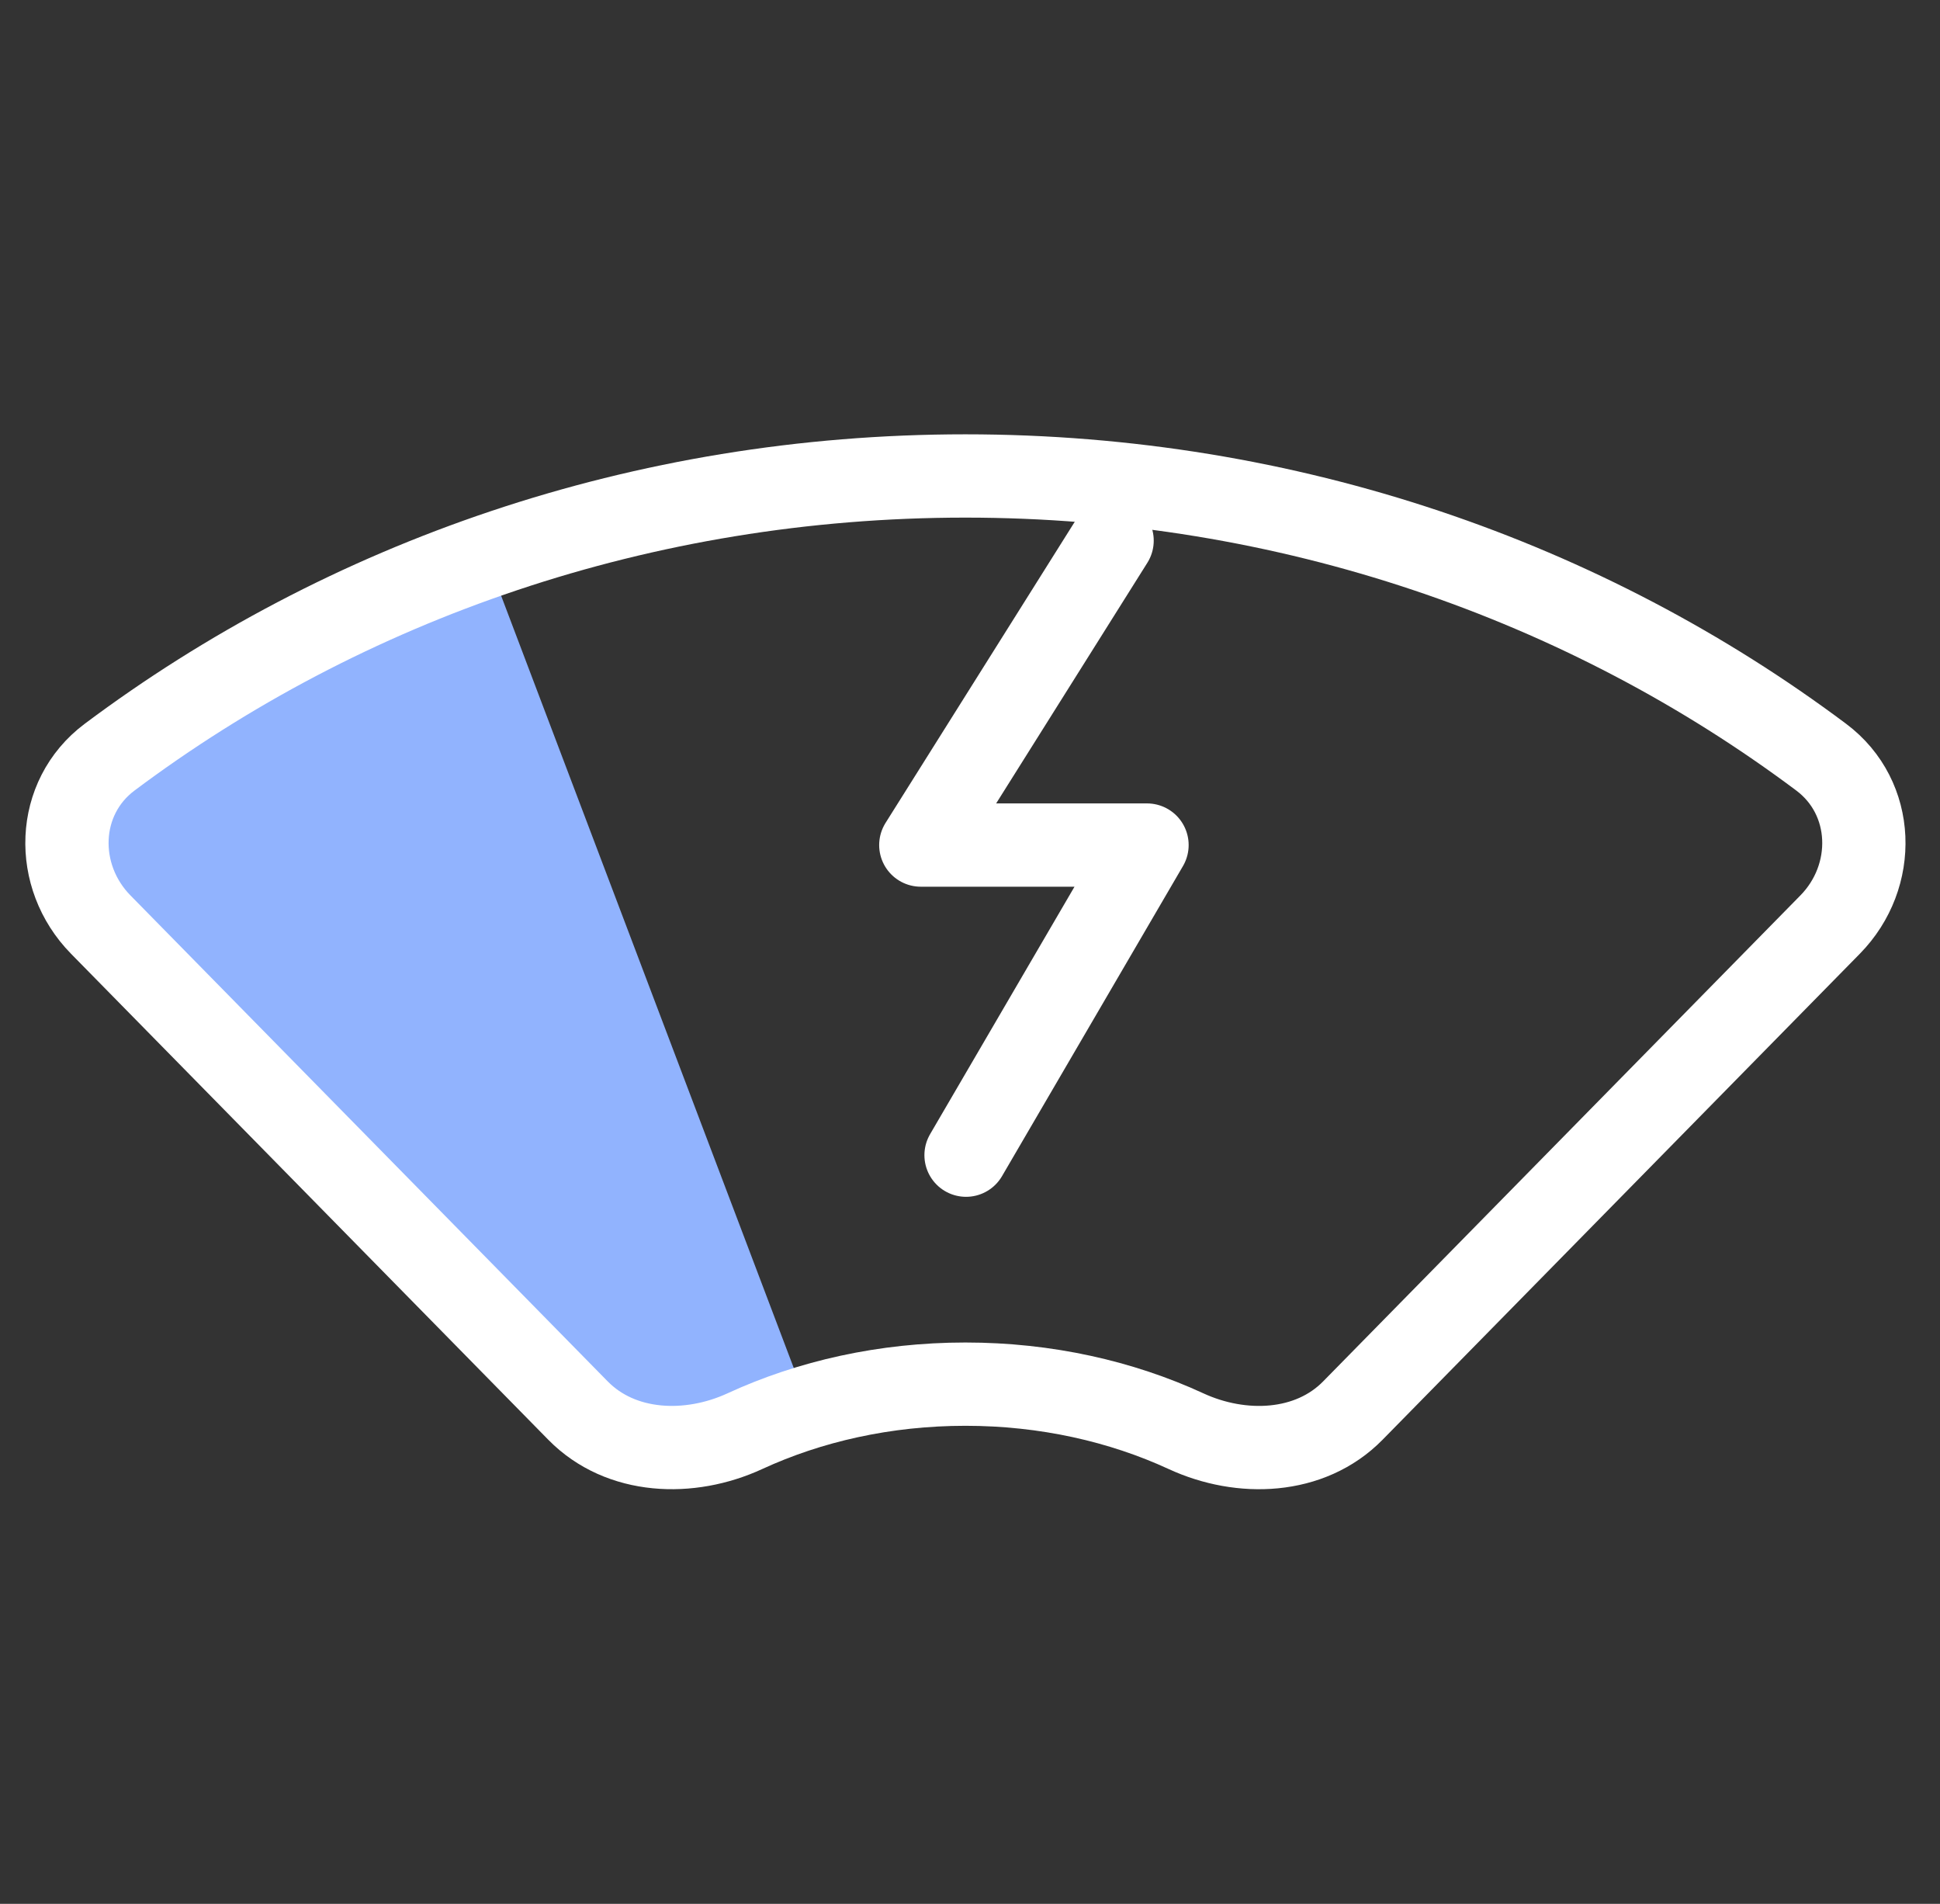 <svg width="53" height="52" viewBox="0 0 53 52" fill="none" xmlns="http://www.w3.org/2000/svg">
<rect x="0" y="0" width="53" height="52" fill="#333333" stroke="none"/>
<g clip-path="url(#clip0_1269_3593)">
<path d="M13.375 15.438C9.065 16.3 4.438 18.688 1.582 23.413L17.438 39.812C17.679 39.469 21.065 38.001 21.927 38.001L13.375 15.438Z" fill="#91B3FE"/>
<path d="M26.373 13C17.533 13 9.411 15.876 2.995 20.68C1.514 21.788 1.456 23.934 2.752 25.253L15.791 38.527C16.961 39.718 18.835 39.788 20.351 39.089C22.118 38.274 24.176 37.805 26.375 37.805C28.575 37.805 30.633 38.274 32.4 39.089C33.915 39.789 35.789 39.718 36.958 38.528L49.997 25.254C51.294 23.934 51.235 21.788 49.754 20.68C43.336 15.876 35.213 13 26.373 13Z" stroke="white" stroke-width="2.275" stroke-linejoin="round"/>
<path d="M30.382 14.766L25.156 23.081H31.336L26.392 31.551" stroke="white" stroke-width="2.275" stroke-linecap="round" stroke-linejoin="round"/>
</g>
<defs>
<clipPath id="clip0_1269_3593">
<rect width="52" height="52" fill="white" transform="translate(0.375)"/>
</clipPath>
</defs>
</svg>

